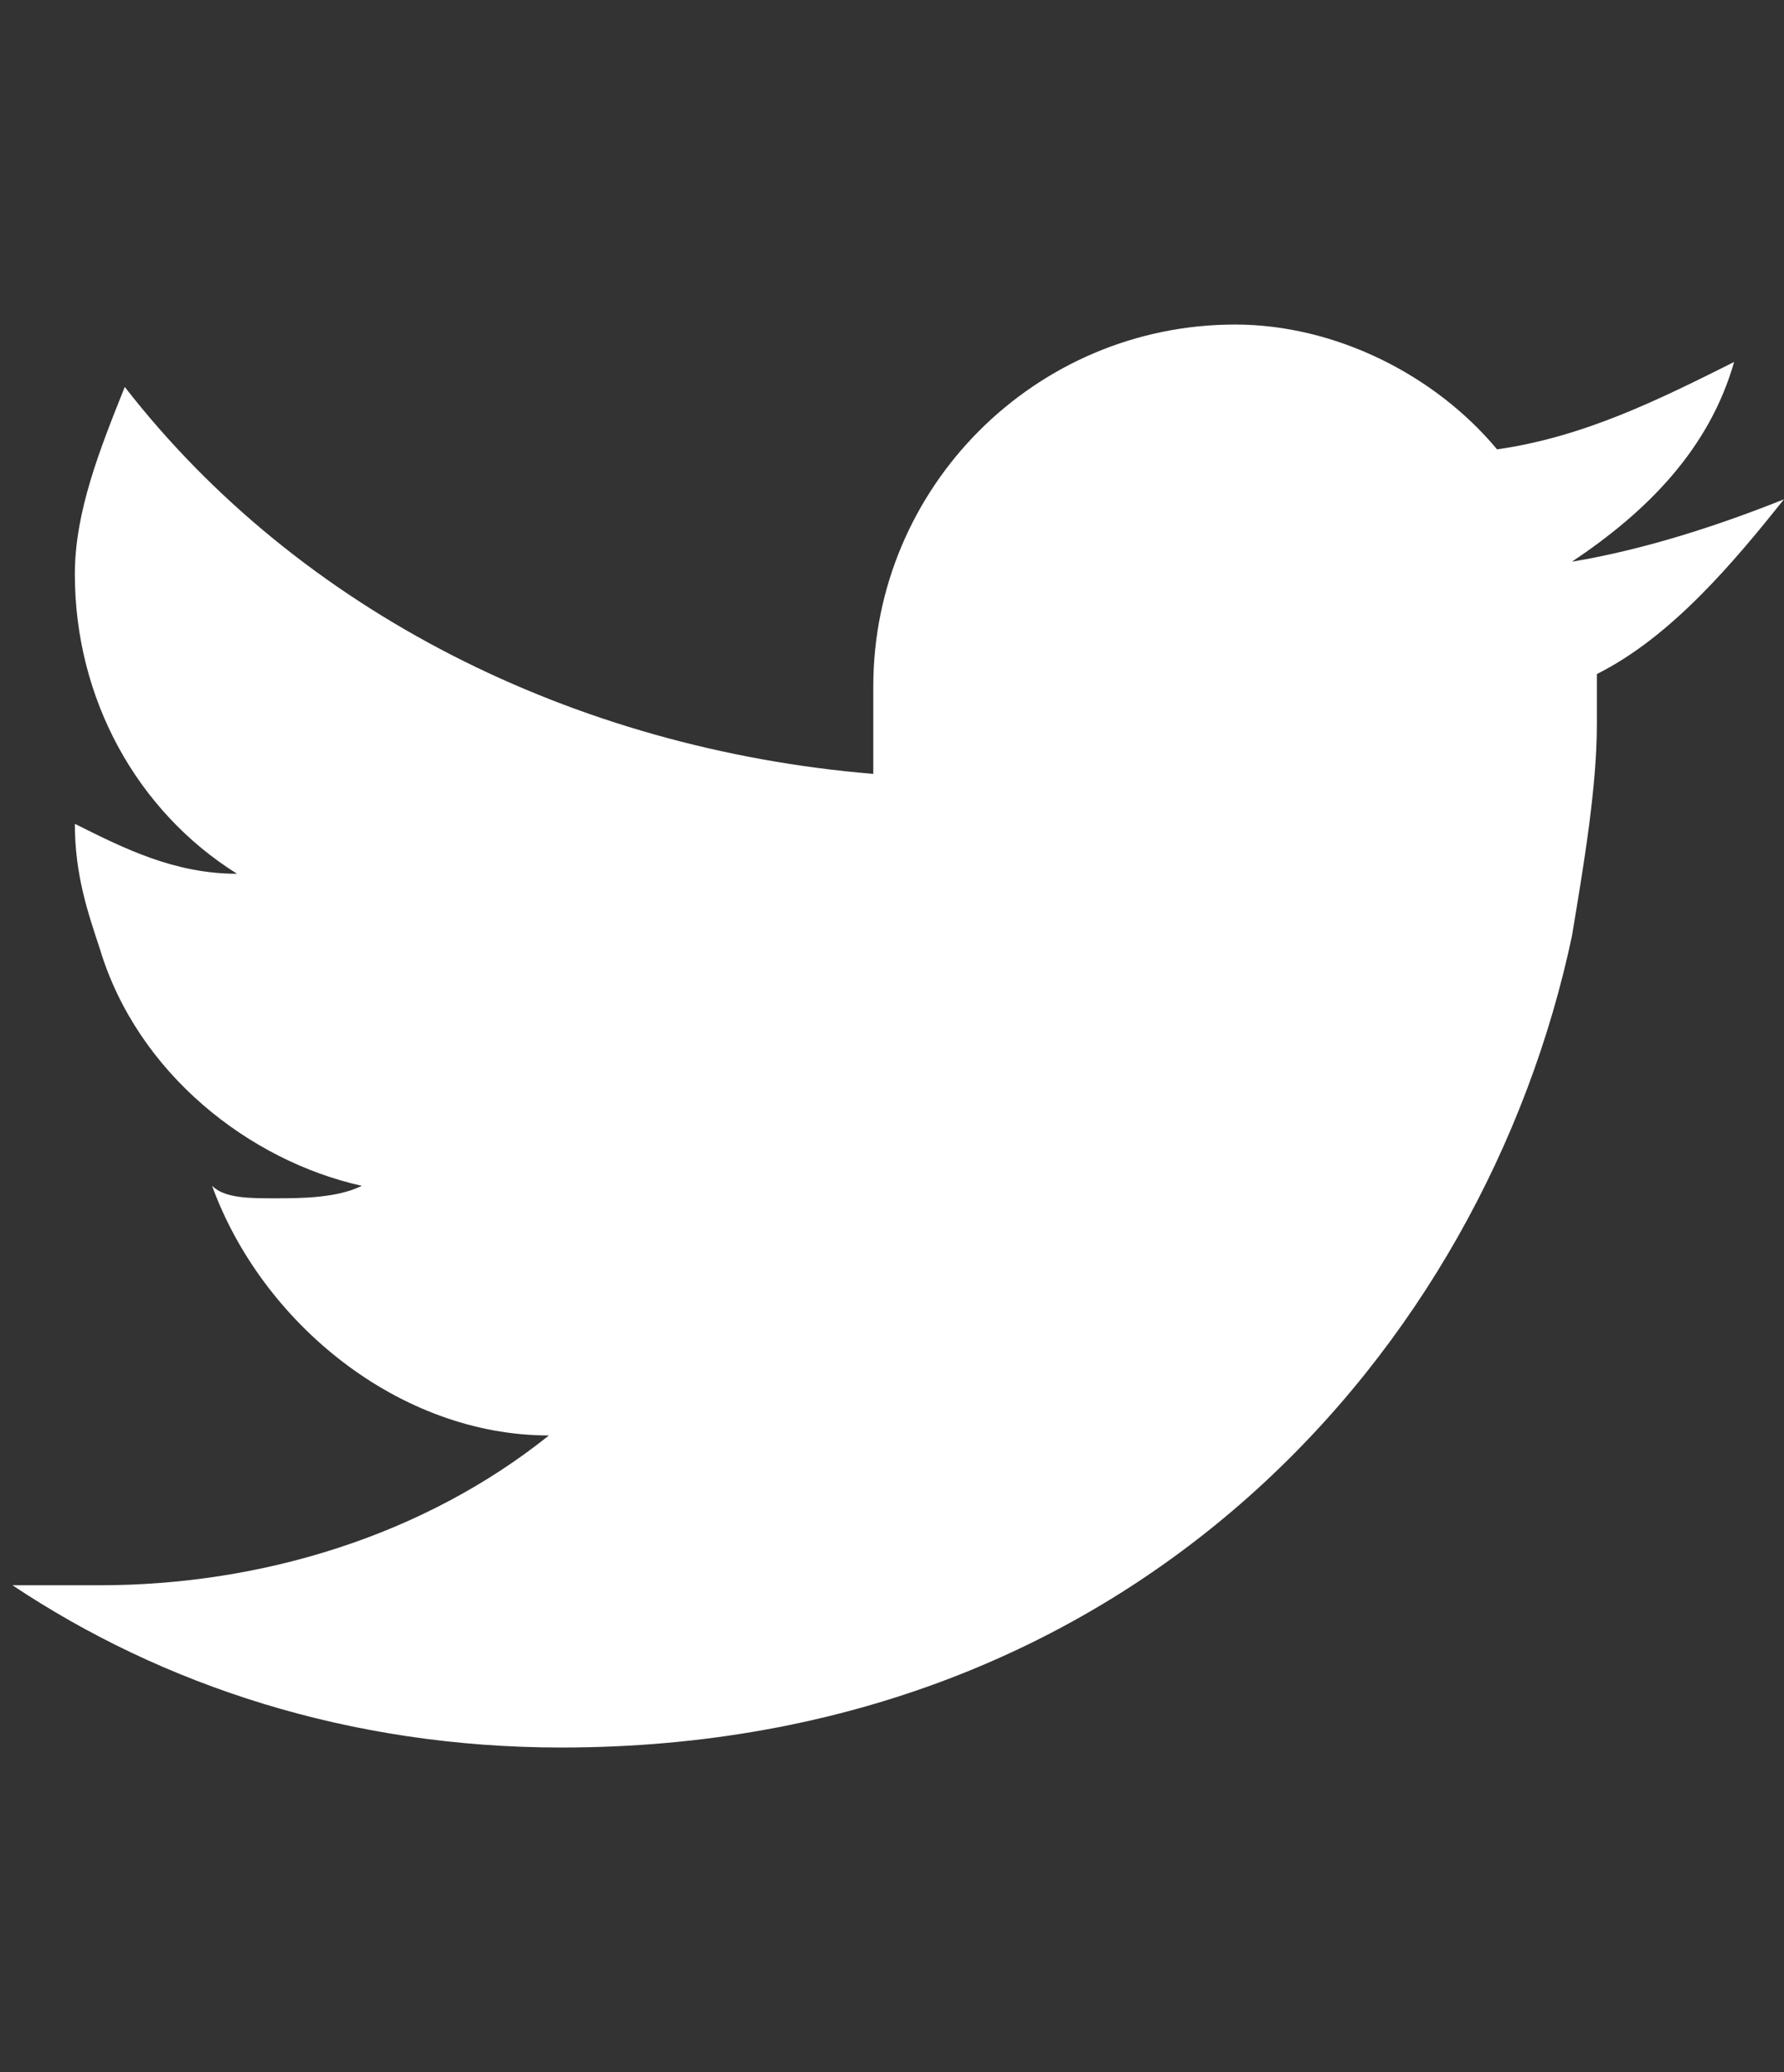 <?xml version="1.0" encoding="utf-8"?>
<!-- Generator: Adobe Illustrator 18.0.0, SVG Export Plug-In . SVG Version: 6.00 Build 0)  -->
<!DOCTYPE svg PUBLIC "-//W3C//DTD SVG 1.1//EN" "http://www.w3.org/Graphics/SVG/1.1/DTD/svg11.dtd">
<svg version="1.1" id="Capa_1" xmlns="http://www.w3.org/2000/svg" xmlns:xlink="http://www.w3.org/1999/xlink" x="0px" y="0px"
	 viewBox="0 0 14.3 16.6" enable-background="new 0 0 14.3 16.6" xml:space="preserve">
<rect x="0" y="0" width="14.3" height="16.6" fill="#333333" stroke="none"/>
<path fill-rule="evenodd" clip-rule="evenodd" fill="#FFFFFF" d="M14.3,4c-0.5,0.2-1.1,0.4-1.7,0.5c0.6-0.4,1.1-0.9,1.3-1.6
	c-0.6,0.3-1.2,0.6-1.9,0.7C11.5,3,10.7,2.6,9.9,2.6C8.3,2.6,7,3.9,7,5.5C7,5.7,7,5.9,7,6.2C4.6,6,2.4,4.9,1,3.1
	C0.8,3.6,0.6,4.1,0.6,4.6c0,1,0.5,1.9,1.3,2.4C1.4,7,1,6.8,0.6,6.6c0,0,0,0,0,0c0,0.4,0.1,0.7,0.2,1C1.1,8.6,2,9.3,2.9,9.5
	C2.7,9.6,2.4,9.6,2.2,9.6c-0.2,0-0.4,0-0.5-0.1c0.4,1.1,1.5,2,2.7,2c-1,0.8-2.3,1.2-3.6,1.2c-0.2,0-0.5,0-0.7,0
	C1.3,13.5,2.8,14,4.5,14c4.6,0,7.4-3.2,8.1-6.5c0.1-0.6,0.2-1.2,0.2-1.7c0-0.1,0-0.3,0-0.4C13.4,5.1,13.9,4.5,14.3,4L14.3,4z"/>
</svg>
